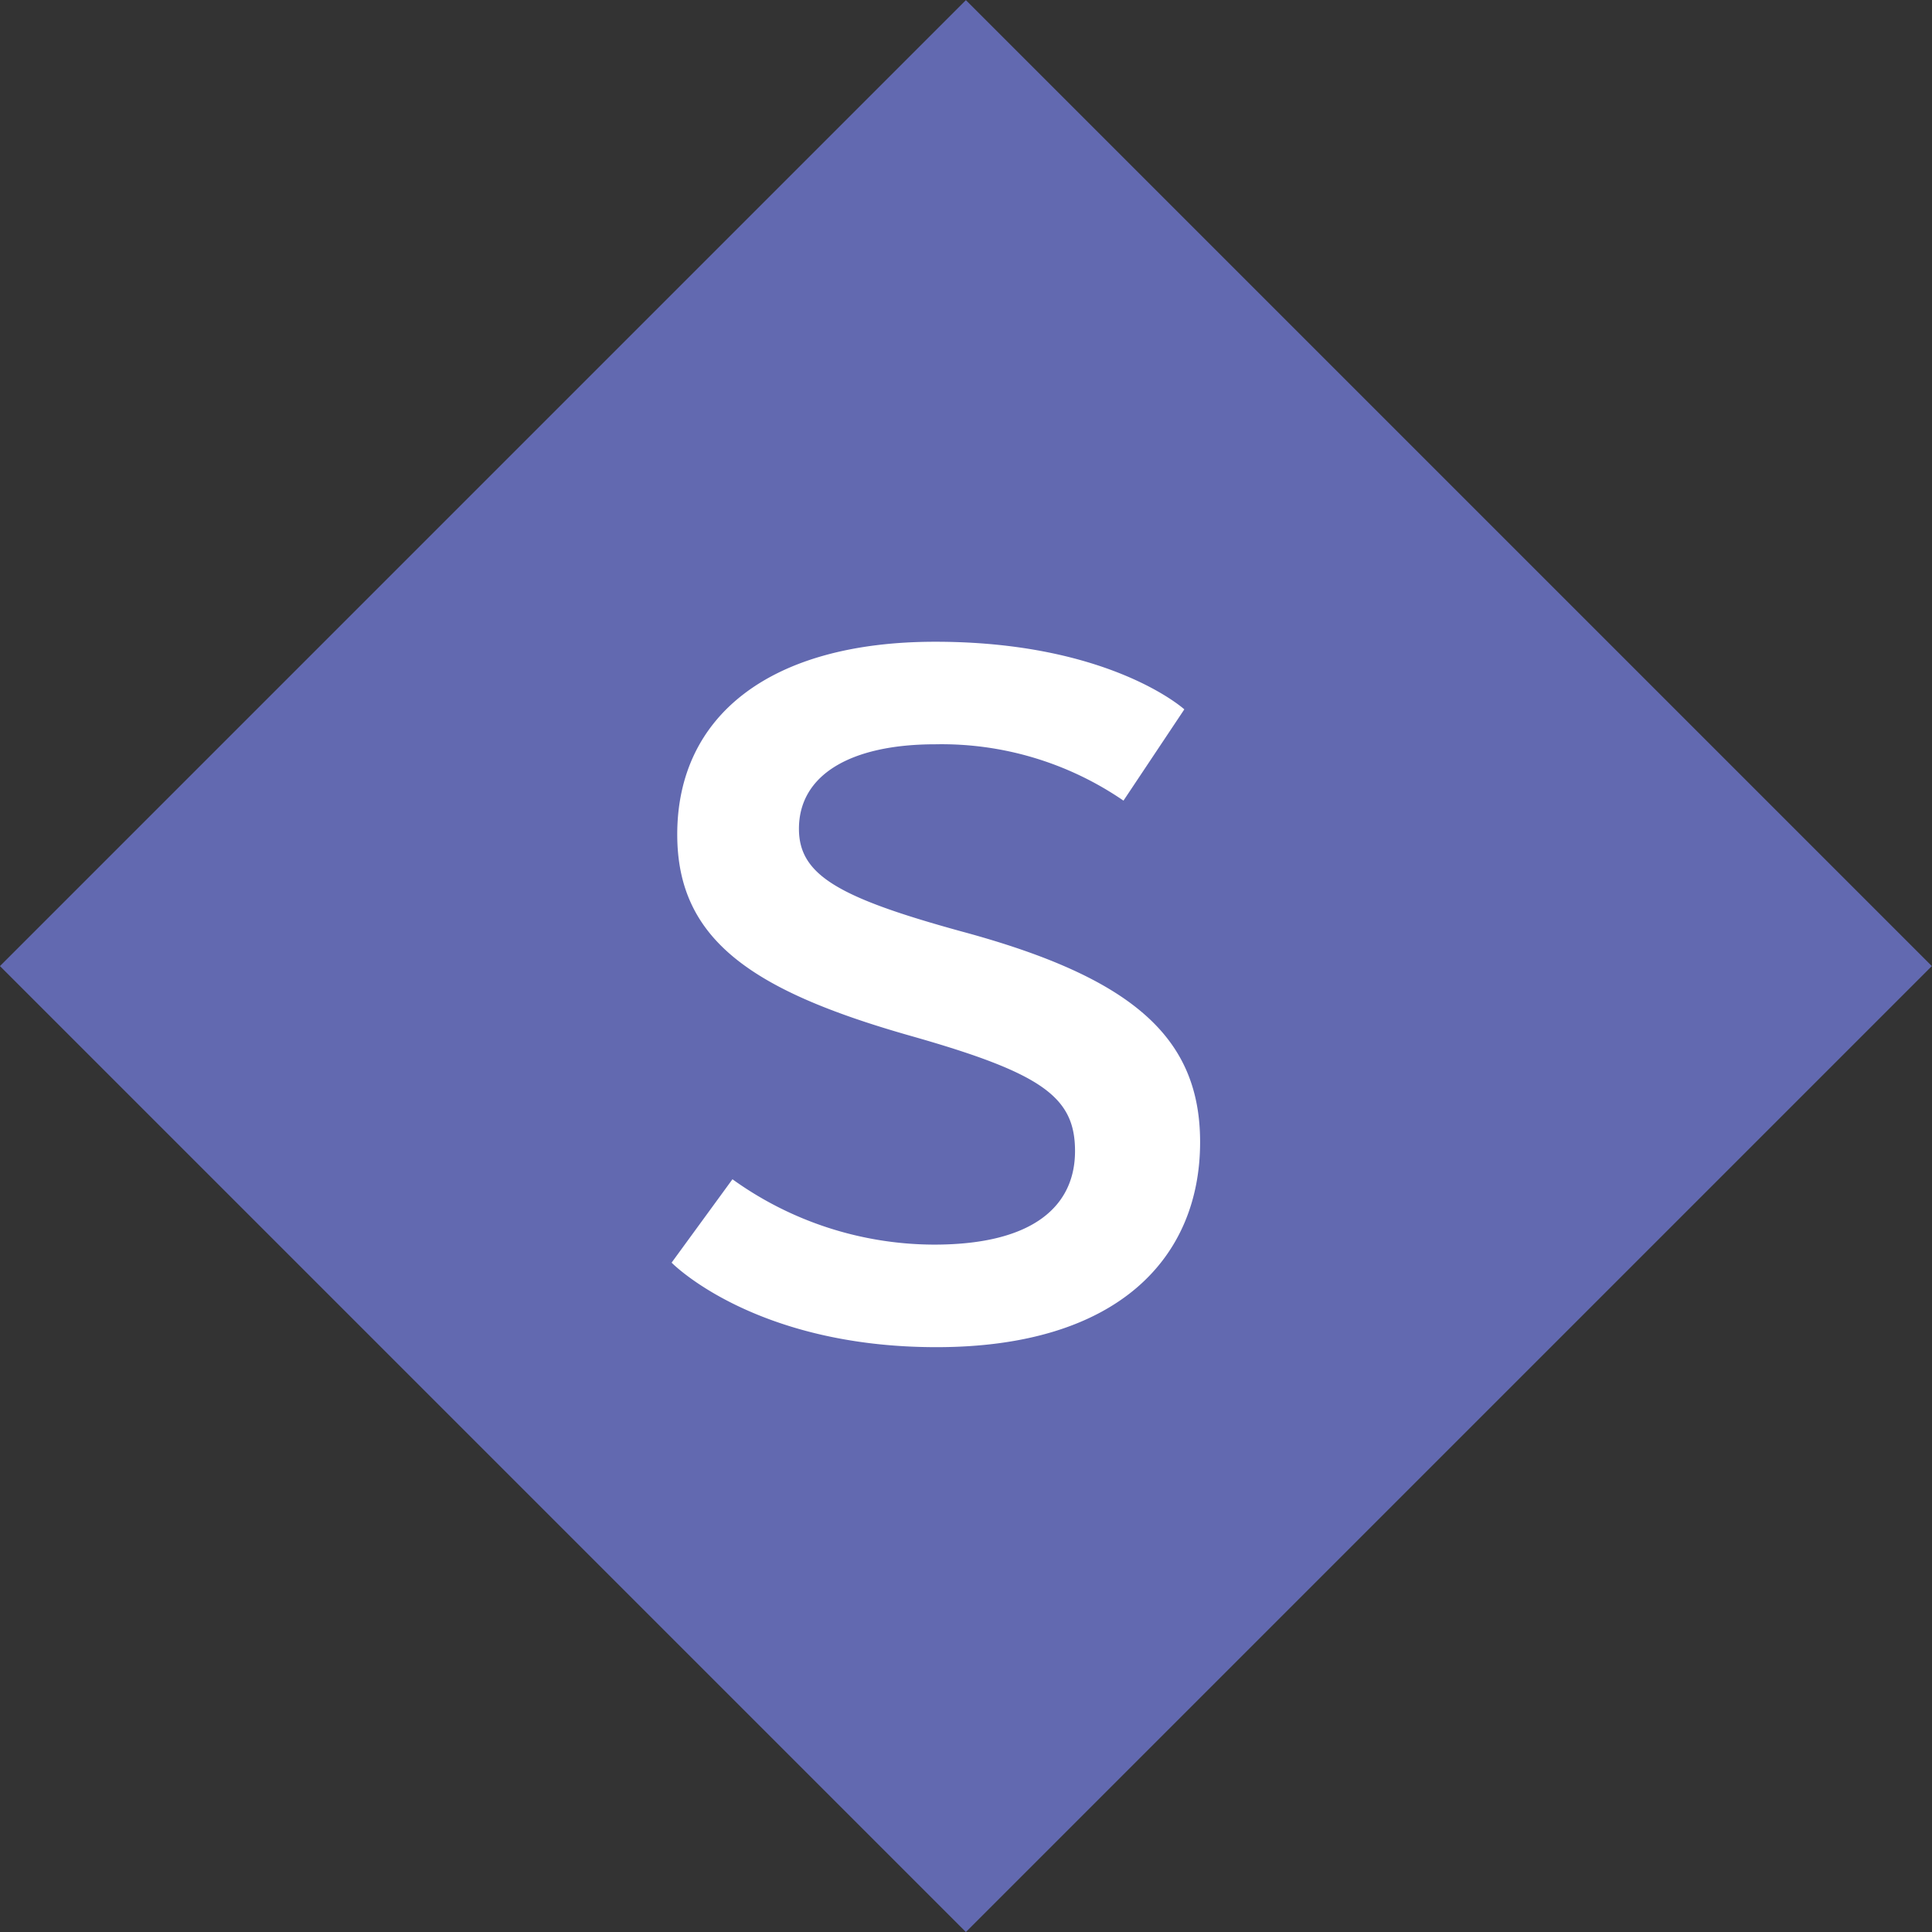 <svg id="Layer_1" data-name="Layer 1" xmlns="http://www.w3.org/2000/svg" viewBox="0 0 68.58 68.58"><rect x="0" y="0" width="68.58" height="68.58" fill="#333333" stroke="none"/><defs><style>.cls-1{fill:#6269b0}.cls-2{fill:#fff}</style></defs><title>S</title><path class="cls-1" transform="rotate(-45 32.674 40.616)" d="M14.04 13.04h48.49v48.49H14.04z"/><path class="cls-2" d="M30 44.86a12.3 12.3 0 0 0 7.16 2.32c3.56 0 5-1.4 5-3.32s-1.16-2.76-5.8-4.08c-5.64-1.6-8.32-3.4-8.32-7.16 0-4.2 3.28-6.84 9.16-6.84 6.2 0 8.84 2.4 8.84 2.4l-2.16 3.24a11.41 11.41 0 0 0-6.68-2c-3 0-4.84 1.08-4.84 3 0 1.64 1.4 2.44 5.76 3.64 6.08 1.64 8.48 3.76 8.48 7.48 0 4.08-2.88 7.28-9.36 7.28s-9.4-3-9.4-3z" transform="translate(-4 -3)"/></svg>